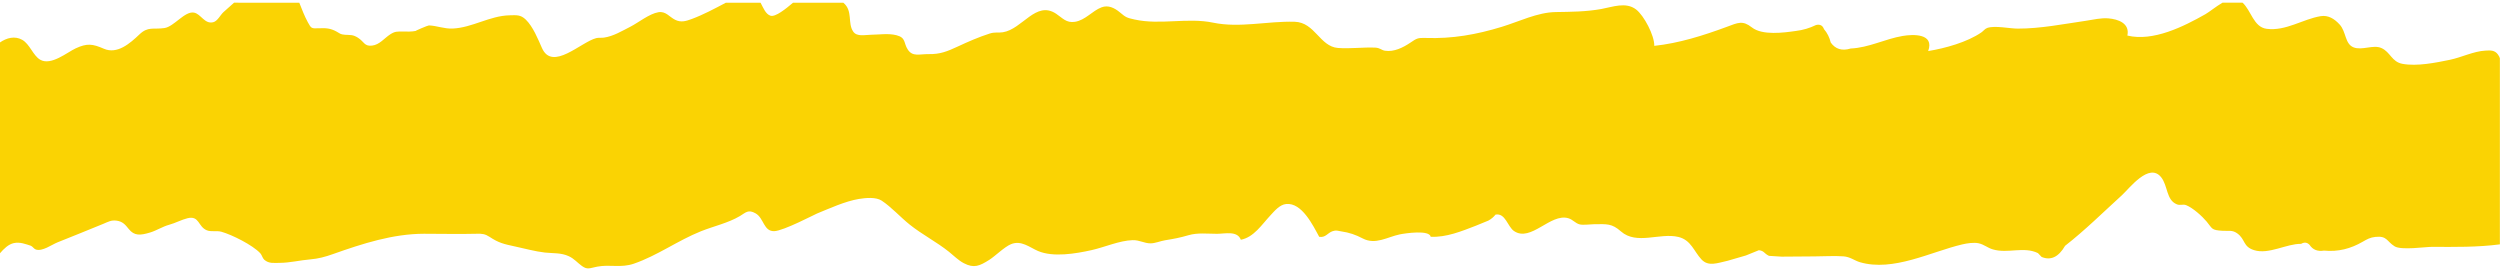 <?xml version="1.0" encoding="UTF-8" standalone="no"?><svg xmlns="http://www.w3.org/2000/svg" xmlns:xlink="http://www.w3.org/1999/xlink" fill="#fad303" height="54.3" preserveAspectRatio="xMidYMid meet" version="1" viewBox="-0.2 222.5 500.0 54.3" width="500" zoomAndPan="magnify"><g id="change1_1"><path d="M2.56,271.12c1.25-0.27,2.39,0.21,3.38,0.52c0.35,0.11,0.64,0.63,1.02,0.76c1.3,0.44,3.15-0.95,4.34-1.43 c3.05-1.24,6.11-2.43,9.15-3.7c1.03-0.43,1.61-0.79,2.68-0.64c1.21,0.17,1.72,0.8,2.42,1.67c1.12,1.39,2.27,1.3,4.27,0.7 c1.3-0.39,2.49-1.19,3.82-1.55c1.19-0.32,2.56-1.05,3.68-1.31c2.38-0.56,2.05,1.67,3.83,2.41c0.88,0.37,1.97,0.03,2.94,0.3 c2.12,0.6,6.22,2.65,7.76,4.29c0.33,0.35,0.45,0.99,0.8,1.3c0.93,0.83,1.96,0.63,3.13,0.63c2-0.01,4.02-0.52,6.03-0.69 c1.67-0.14,3-0.5,4.63-1.08c5.87-2.08,11.94-4.04,18.16-4.05c3.51,0,7.03,0.09,10.53,0c1.1-0.03,1.67,0.02,2.6,0.63 c1.82,1.2,2.78,1.42,5.15,1.93c1.94,0.41,3.94,0.98,5.9,1.2c1.67,0.18,3.22,0.01,4.78,0.73c1.12,0.52,1.68,1.28,2.63,1.96 c1.12,0.8,1.53,0.42,3.06,0.13c2.55-0.49,4.71,0.3,7.31-0.59c4.7-1.61,8.81-4.64,13.41-6.48c2.54-1.02,5.49-1.66,7.83-3.06 c1.16-0.7,1.65-1.37,3.12-0.53c1.68,0.95,1.58,3.63,3.74,3.56c1.84-0.06,8.14-3.37,8.53-3.52c2.46-1,5.62-2.46,8.39-2.92 c1.38-0.23,3.43-0.41,4.56,0.34c1.95,1.29,3.73,3.29,5.59,4.78c2.51,2.01,5.38,3.46,7.88,5.46c0.99,0.79,1.82,1.67,2.96,2.27 c2.04,1.07,3.17,0.54,5.09-0.67c1.2-0.76,2.99-2.57,4.33-3.13c2.06-0.86,3.75,0.65,5.42,1.36c3.02,1.29,7.51,0.54,10.72-0.18 c2.63-0.59,5.55-1.91,8.2-1.99c1.37-0.04,2.32,0.64,3.58,0.64c0.92,0,1.99-0.47,2.92-0.62c1.63-0.26,2.99-0.51,4.64-1 c1.85-0.55,3.79-0.29,5.73-0.29c1.57,0,4.07-0.67,4.77,1.19c2.59-0.49,4.19-3.03,5.9-4.86c0.81-0.86,1.84-2.16,3.17-2.29 c3.14-0.31,5.35,4.26,6.6,6.56c1.28,0.23,1.69-0.81,2.7-1.13c0.75-0.24,0.9-0.08,1.69,0.04c1.63,0.24,2.89,0.67,4.3,1.41 c2.56,1.35,4.95-0.29,7.41-0.8c1.11-0.23,5.95-0.95,6.2,0.47c3.09,0.16,6.2-1.11,9.04-2.21c0.83-0.34,1.66-0.68,2.49-1.02 c0.56-0.3,1.04-0.7,1.44-1.2c1.98-0.37,2.41,2.42,3.7,3.29c3.37,2.28,7.28-3.61,10.84-2.57c0.98,0.29,1.39,1.03,2.34,1.25 c0.67,0.15,2.19-0.04,2.85-0.05c2.55-0.02,3.52-0.17,5.35,1.44c3.15,2.77,7.78,0.21,11.5,1.11c2.55,0.62,3.1,2.91,4.63,4.52 c1.37,1.43,3.08,0.72,5.22,0.24c1.22-0.35,2.43-0.71,3.65-1.06c0.87-0.34,1.73-0.69,2.59-1.05c1.11,0.14,0.97,0.62,2.02,1.13 c0.84,0.05,1.69,0.1,2.53,0.16c2.19-0.03,4.38-0.04,6.57-0.05c1.91,0,3.89-0.15,5.8-0.01c1.35,0.1,2.18,0.84,3.29,1.17 c6.66,1.95,14.18-2.08,20.46-3.56c0.94-0.22,2.32-0.44,3.3-0.22c1.1,0.25,1.71,0.89,2.83,1.22c3.01,0.89,6.15-0.65,9.01,0.74 c0.25,0.26,0.5,0.51,0.74,0.77c1.82,0.76,3.39,0.02,4.69-2.23c3.97-3.09,7.67-6.76,11.38-10.13c1.49-1.36,5.41-6.59,7.82-3.6 c1.39,1.72,0.99,4.57,3.17,5.44c0.66,0.26,1.21-0.09,1.84,0.16c1.34,0.53,3.16,2.17,4.09,3.27c1.21,1.44,0.88,1.73,3.25,1.86 c1.14,0.07,1.87-0.21,2.88,0.51c1.67,1.2,1.1,2.65,3.38,3.36c2.94,0.92,6.49-1.31,9.39-1.26c0.64-0.37,1.21-0.31,1.69,0.19 c0.64,0.98,1.6,1.37,2.89,1.16c2.87,0.27,5.33-0.38,7.74-1.77c0.89-0.51,1.49-0.86,2.54-0.97c2.36-0.25,2.21,0.85,3.84,1.88 c1.34,0.84,6.16,0.1,7.51,0.11c4.53,0.02,9.05,0.09,13.55-0.5v-37.23c-0.07-0.21-0.18-0.45-0.38-0.73c-0.64-0.9-1.5-0.85-2.52-0.79 c-2.37,0.13-4.75,1.35-7.1,1.84c-2.81,0.58-6.56,1.34-9.46,0.81c-2.2-0.4-2.4-2.35-4.25-3.17c-1.63-0.72-3.84,0.54-5.55-0.13 c-1.76-0.69-1.45-3.1-2.78-4.56c-1.06-1.17-2.3-1.92-3.8-1.68c-3.59,0.59-6.96,3.03-10.81,2.53c-2.63-0.34-3.09-3.68-4.82-5.23h-4 c-1.29,0.75-2.62,1.85-3.43,2.31c-4.34,2.46-10.44,5.52-15.6,4.27c0.52-2.47-1.86-3.28-3.81-3.44c-1.48-0.12-3,0.26-4.46,0.48 c-4.5,0.65-9.09,1.58-13.67,1.57c-1.6,0-4.53-0.66-6.07-0.14c-0.48,0.16-0.78,0.62-1.19,0.9c-2.85,1.96-7.23,3.17-10.64,3.73 c1.29-3.54-3-3.38-5.11-3.02c-3.55,0.6-6.73,2.35-10.39,2.51c-1.72,0.53-3.05,0.13-3.99-1.2c-0.24-1.01-0.69-1.91-1.35-2.68 c-0.27-0.74-0.8-1.01-1.59-0.82c-1.28,0.62-2.62,1.02-4.04,1.19c-2.44,0.35-6.7,0.93-8.79-0.71c-1.85-1.45-2.75-0.96-5.08-0.09 c-4.62,1.71-9.53,3.26-14.44,3.78c0.05-2.06-2.06-6.07-3.64-7.28c-2.06-1.57-4.67-0.5-6.96-0.09c-3.08,0.55-6.03,0.56-9.13,0.61 c-3.62,0.05-7.34,1.91-10.76,2.95c-5.1,1.56-9.88,2.41-15.21,2.23c-1.6-0.05-1.79,0.06-3.08,0.94c-1.46,0.98-3.28,1.9-5.09,1.61 c-0.73-0.12-0.97-0.58-1.98-0.62c-2.46-0.1-4.98,0.26-7.42,0.07c-3.63-0.29-4.6-5.12-8.64-5.24c-5.47-0.16-10.99,1.29-16.33,0.18 c-5.11-1.07-10.58,0.51-15.7-0.63c-1.62-0.36-1.74-0.43-2.95-1.44c-1.12-0.92-2.33-1.49-3.65-1c-1.86,0.7-3.23,2.57-5.33,2.9 c-1.73,0.28-2.5-0.78-3.77-1.62c-4.05-2.69-6.73,3.1-10.65,3.71c-0.94,0.15-1.55-0.09-2.64,0.26c-2.19,0.7-4.31,1.63-6.39,2.6 c-2.11,0.98-3.53,1.55-5.78,1.51c-1.88-0.03-3.21,0.59-4.2-0.91c-0.87-1.32-0.32-2.37-2.27-2.87c-1.61-0.41-3.47-0.11-5.12-0.09 c-1.14,0.01-2.78,0.45-3.52-0.63c-1.18-1.71-0.02-4.14-1.97-5.77h-10.08c-1.4,1.19-3.53,2.91-4.5,2.59 c-0.98-0.32-1.43-1.57-1.98-2.59h-6.96c-2.25,1.18-4.42,2.36-6.81,3.25c-1.22,0.45-2.17,0.73-3.33,0.15 c-1.15-0.57-1.85-1.75-3.33-1.51c-1.82,0.3-4.02,2.09-5.61,2.9c-1.68,0.85-3.4,1.91-5.28,2.18c-0.46,0.07-1.1-0.01-1.54,0.1 c-3.06,0.77-8.79,6.7-10.87,1.97c-0.8-1.81-1.79-4.27-3.23-5.67c-1.04-1.01-1.86-0.89-3.24-0.86c-3.98,0.09-7.46,2.48-11.4,2.65 c-1.69,0.07-3.19-0.58-4.73-0.63c-0.22-0.01-2.93,1.16-2.62,1.1c-0.82,0.17-1.72,0.14-2.54,0.13c-1.16-0.01-1.63-0.07-2.6,0.57 c-1.17,0.76-2.12,2.07-3.62,2.24c-1.56,0.18-1.56-0.78-2.82-1.58c-1.03-0.65-1.47-0.51-2.59-0.59c-0.97-0.07-0.97-0.25-1.73-0.66 c-1.18-0.64-2.09-0.7-3.47-0.64c-1.51,0.06-1.54,0.06-2.23-1.2c-0.68-1.24-1.18-2.58-1.71-3.91H46.61 c-0.72,0.62-1.43,1.26-2.11,1.88c-0.64,0.58-1.2,1.83-2.08,2.03c-1.73,0.41-2.43-1.68-3.84-1.93c-1.85-0.32-3.97,2.81-5.89,3.09 c-2.25,0.33-3.27-0.38-5.01,1.28c-1.89,1.8-4.44,4.02-7.1,2.86c-2.28-0.99-3.37-1.13-5.64-0.08c-1.69,0.78-4.93,3.52-7.09,2.28 c-1.45-0.83-2.07-3.12-3.62-3.99c-1.48-0.83-3.1-0.39-4.45,0.54v42.17C0.59,272.23,1.48,271.36,2.56,271.12z" fill="inherit"/></g></svg>